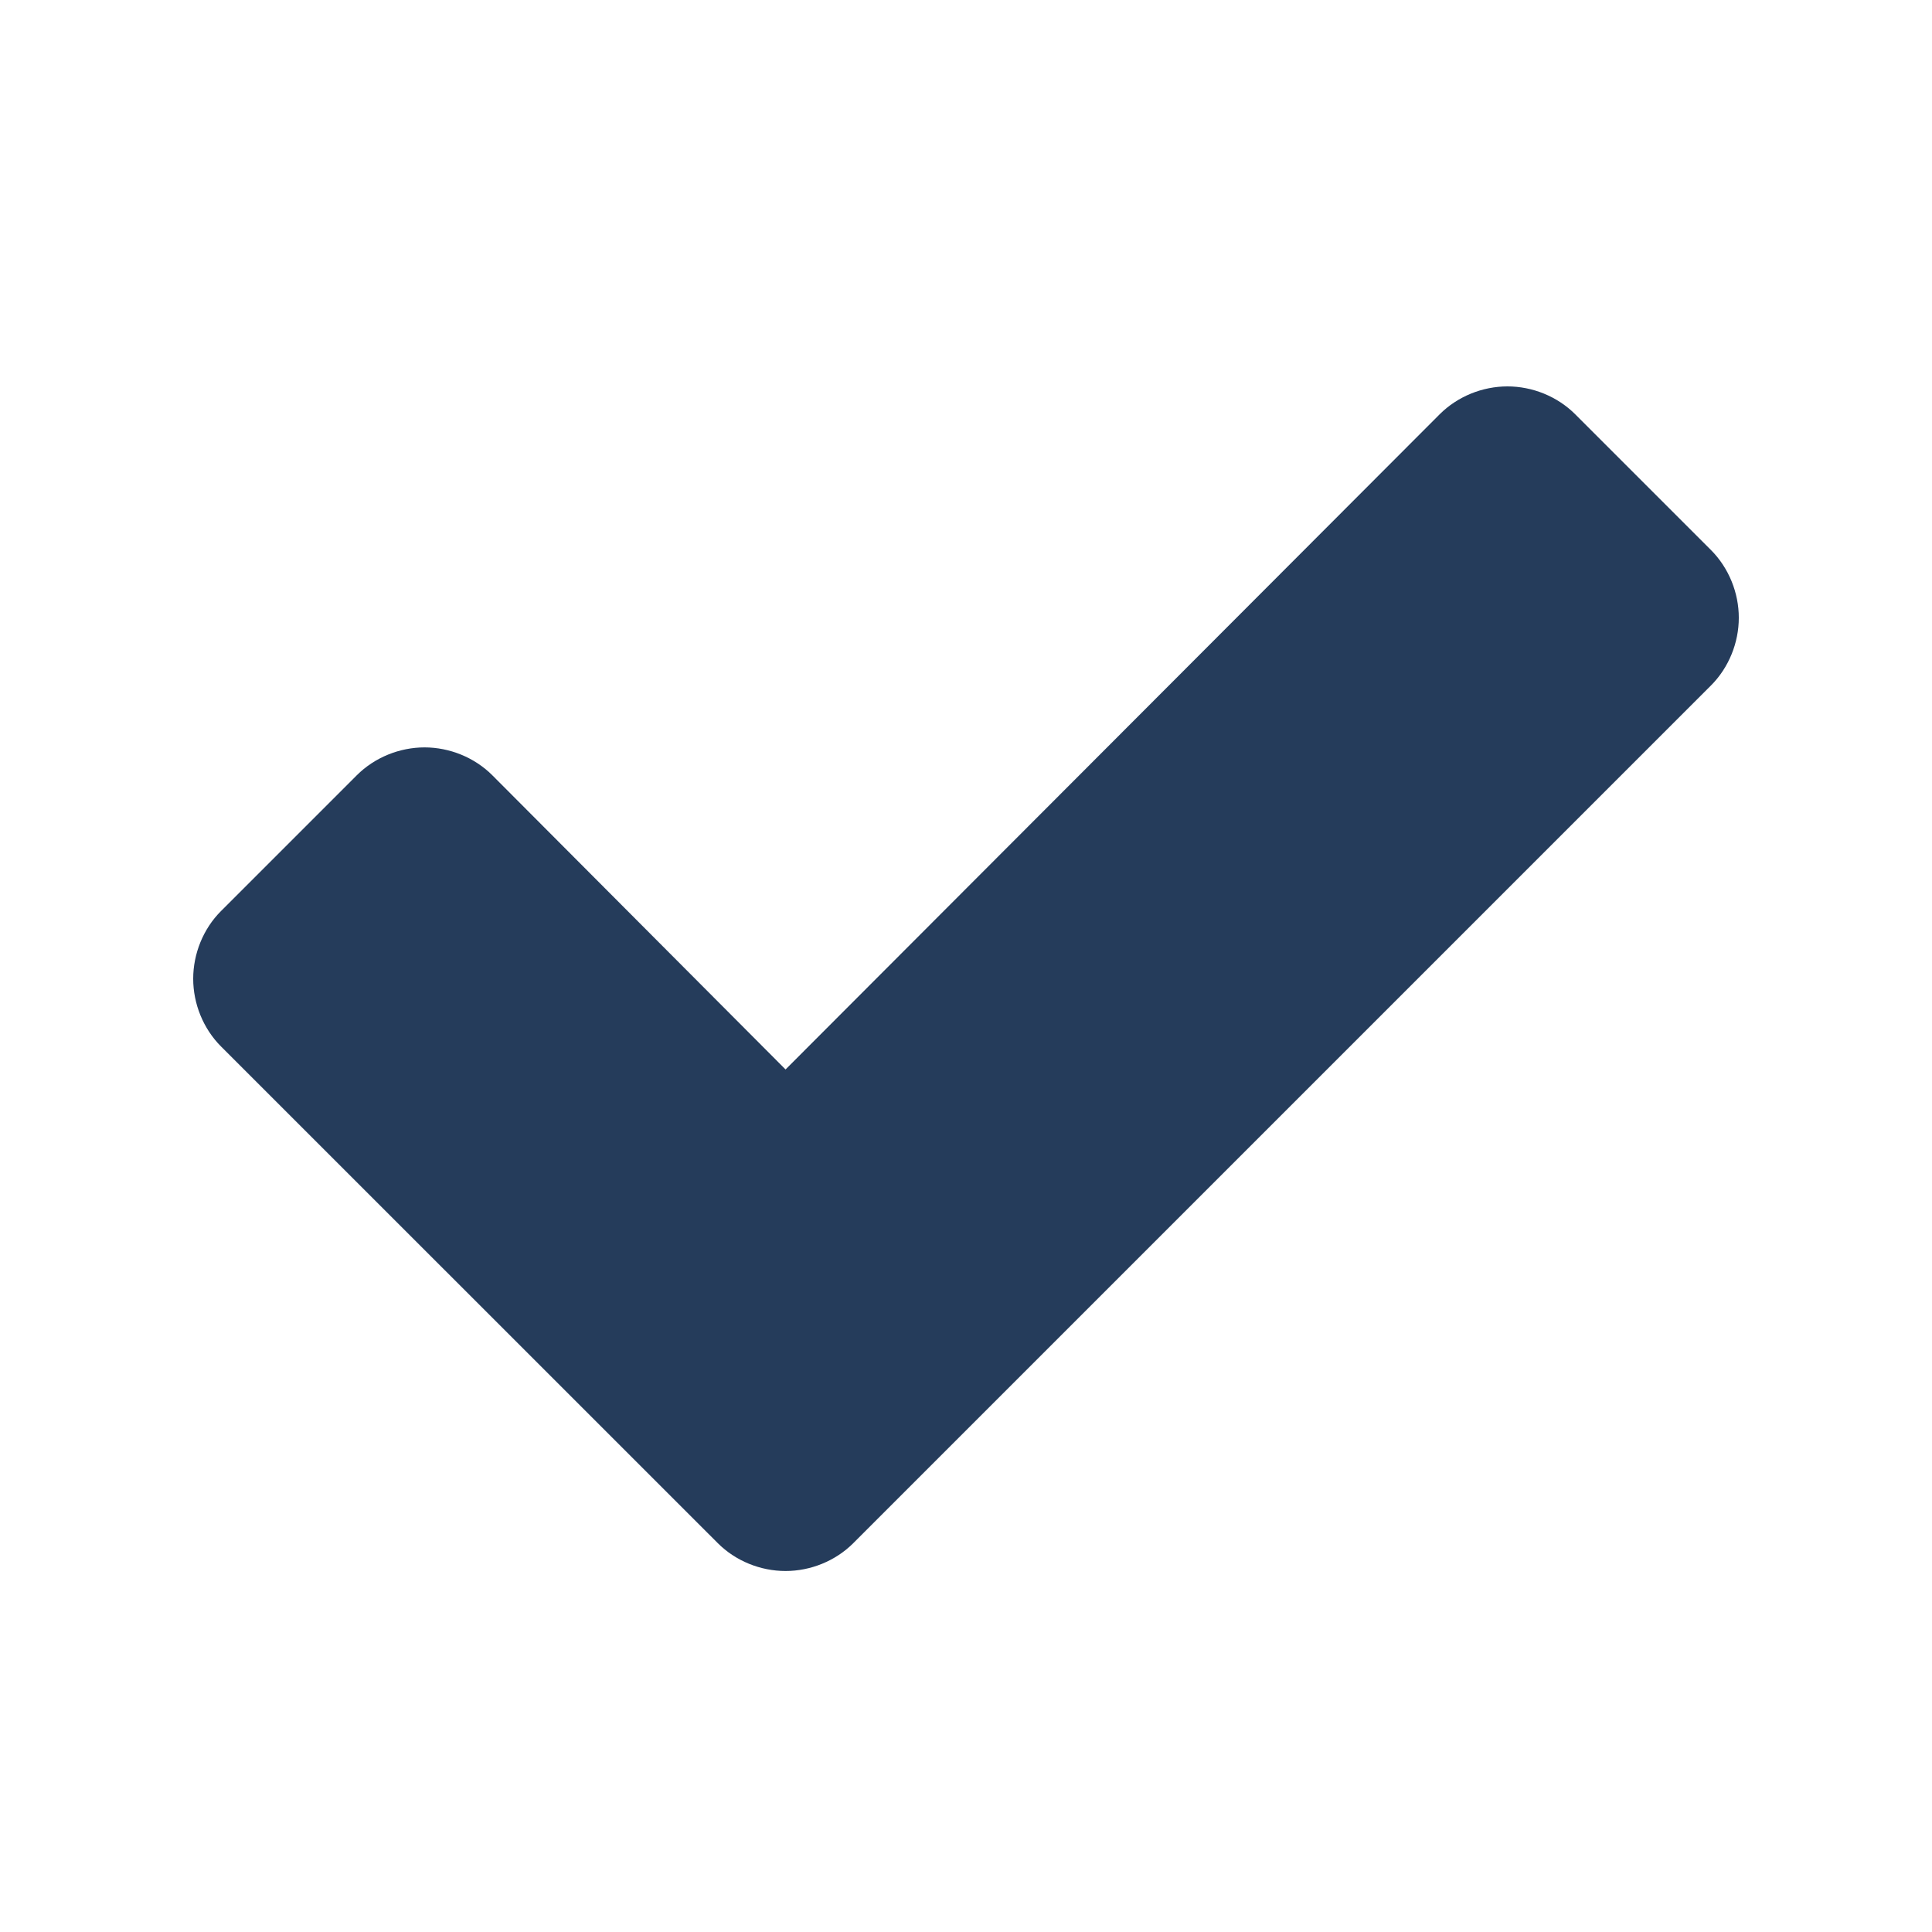 <?xml version="1.0" encoding="UTF-8"?>
<svg width="20px" height="20px" viewBox="0 0 20 20" version="1.1" xmlns="http://www.w3.org/2000/svg" xmlns:xlink="http://www.w3.org/1999/xlink">
    <title>icons/status/success</title>
    <defs>
        <path d="M18,6.395 C18,6.137 17.897,5.879 17.711,5.693 L16.307,4.289 C16.121,4.103 15.863,4 15.605,4 C15.347,4 15.089,4.103 14.903,4.289 L8.132,11.071 L5.097,8.026 C4.911,7.84 4.653,7.737 4.395,7.737 C4.137,7.737 3.879,7.84 3.693,8.026 L2.289,9.43 C2.103,9.615 2,9.874 2,10.132 C2,10.39 2.103,10.648 2.289,10.834 L7.43,15.974 C7.615,16.16 7.874,16.263 8.132,16.263 C8.39,16.263 8.648,16.16 8.834,15.974 L17.711,7.097 C17.897,6.911 18,6.653 18,6.395 Z" id="path-1"></path>
    </defs>
    <g id="icons/status/success" stroke="none" stroke-width="1" fill="none" fill-rule="evenodd">
        <mask id="mask-2" fill="white">
            <use xlink:href="#path-1"></use>
        </mask>
        <use id="" fill="#253C5B" xlink:href="#path-1"></use>
    </g>
</svg>
